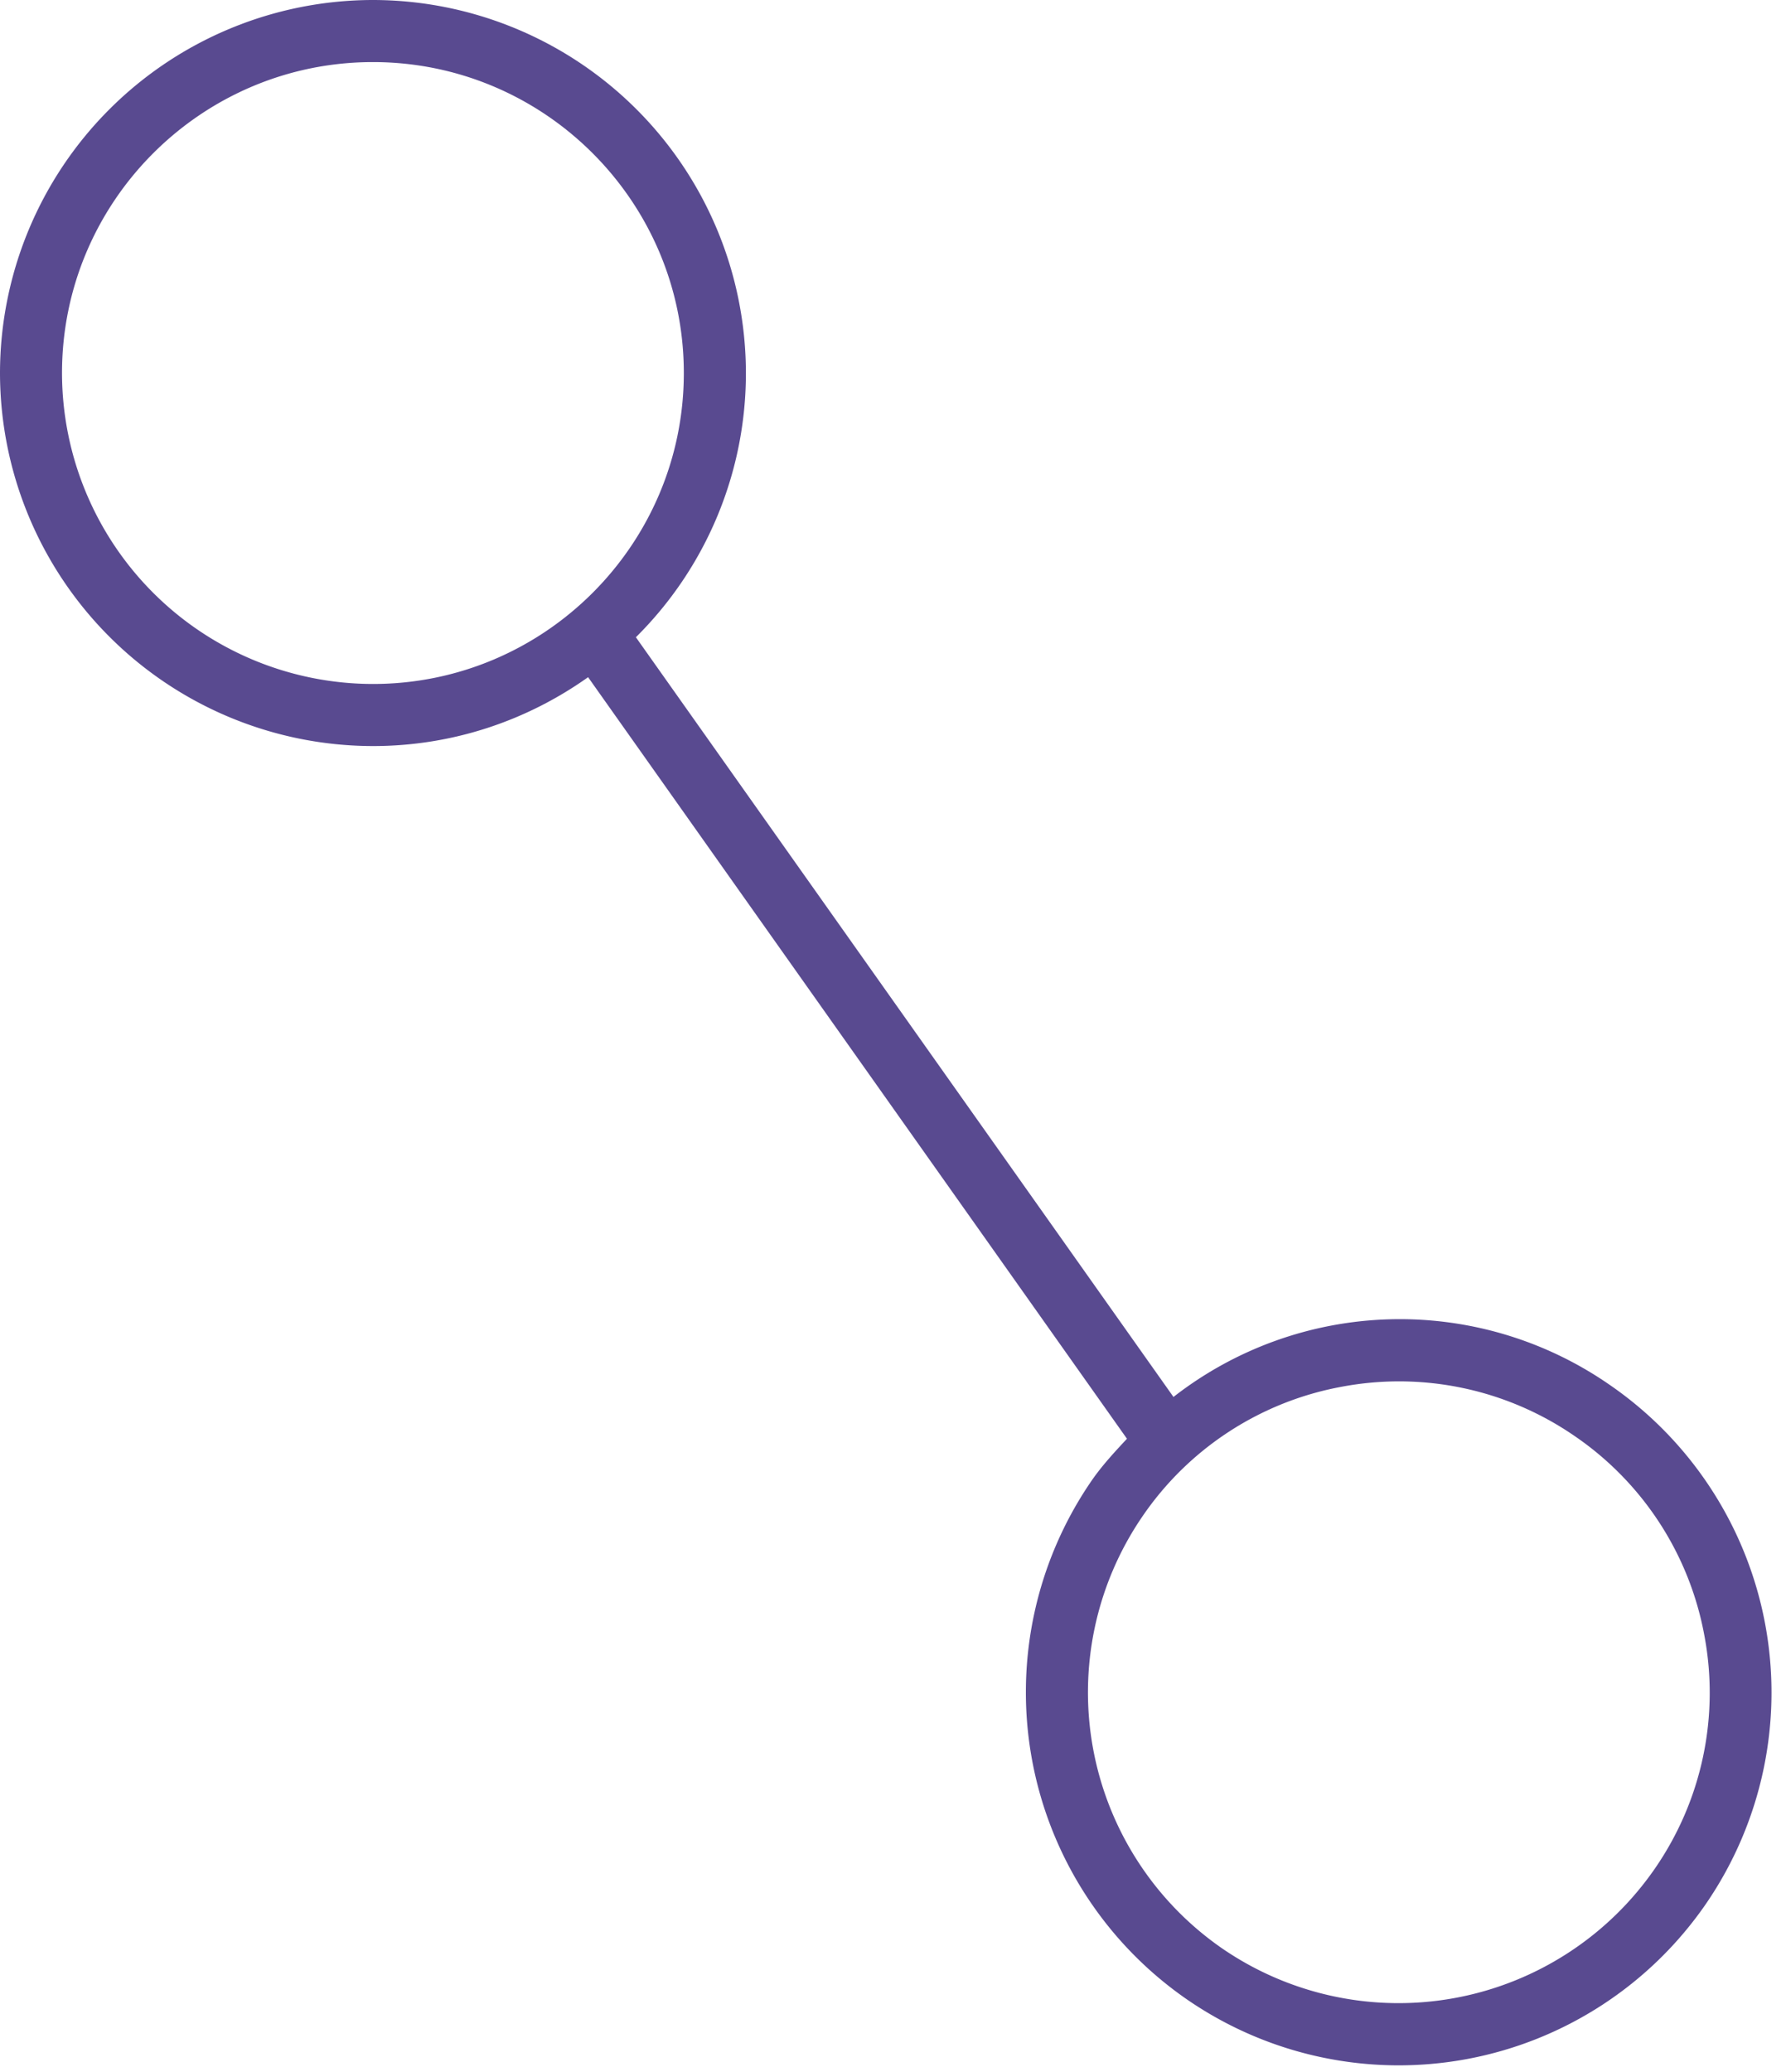 <svg width="25" height="29" xmlns="http://www.w3.org/2000/svg"><path d="M23.168 26.148a4.361 4.361 0 01-6.051 1.129 4.358 4.358 0 01-1.127-6.051 4.32 4.32 0 012.791-1.817 4.329 4.329 0 013.259.689 4.326 4.326 0 011.817 2.791 4.326 4.326 0 01-.689 3.259M.868 5.221c0-2.4 1.953-4.352 4.352-4.352 2.4 0 4.352 1.952 4.352 4.352 0 2.4-1.952 4.352-4.352 4.352A4.357 4.357 0 01.868 5.221m21.663 14.161a5.153 5.153 0 00-6.105.17L8.901 8.919a5.203 5.203 0 001.54-3.698A5.226 5.226 0 005.22 0 5.226 5.226 0 000 5.221a5.227 5.227 0 005.22 5.221c1.122 0 2.16-.359 3.012-.964l7.543 10.659c-.176.189-.353.379-.502.597a5.226 5.226 0 001.353 7.258 5.222 5.222 0 007.258-1.352 5.226 5.226 0 00-1.353-7.258" fill="#594A90" fill-rule="evenodd"/></svg>